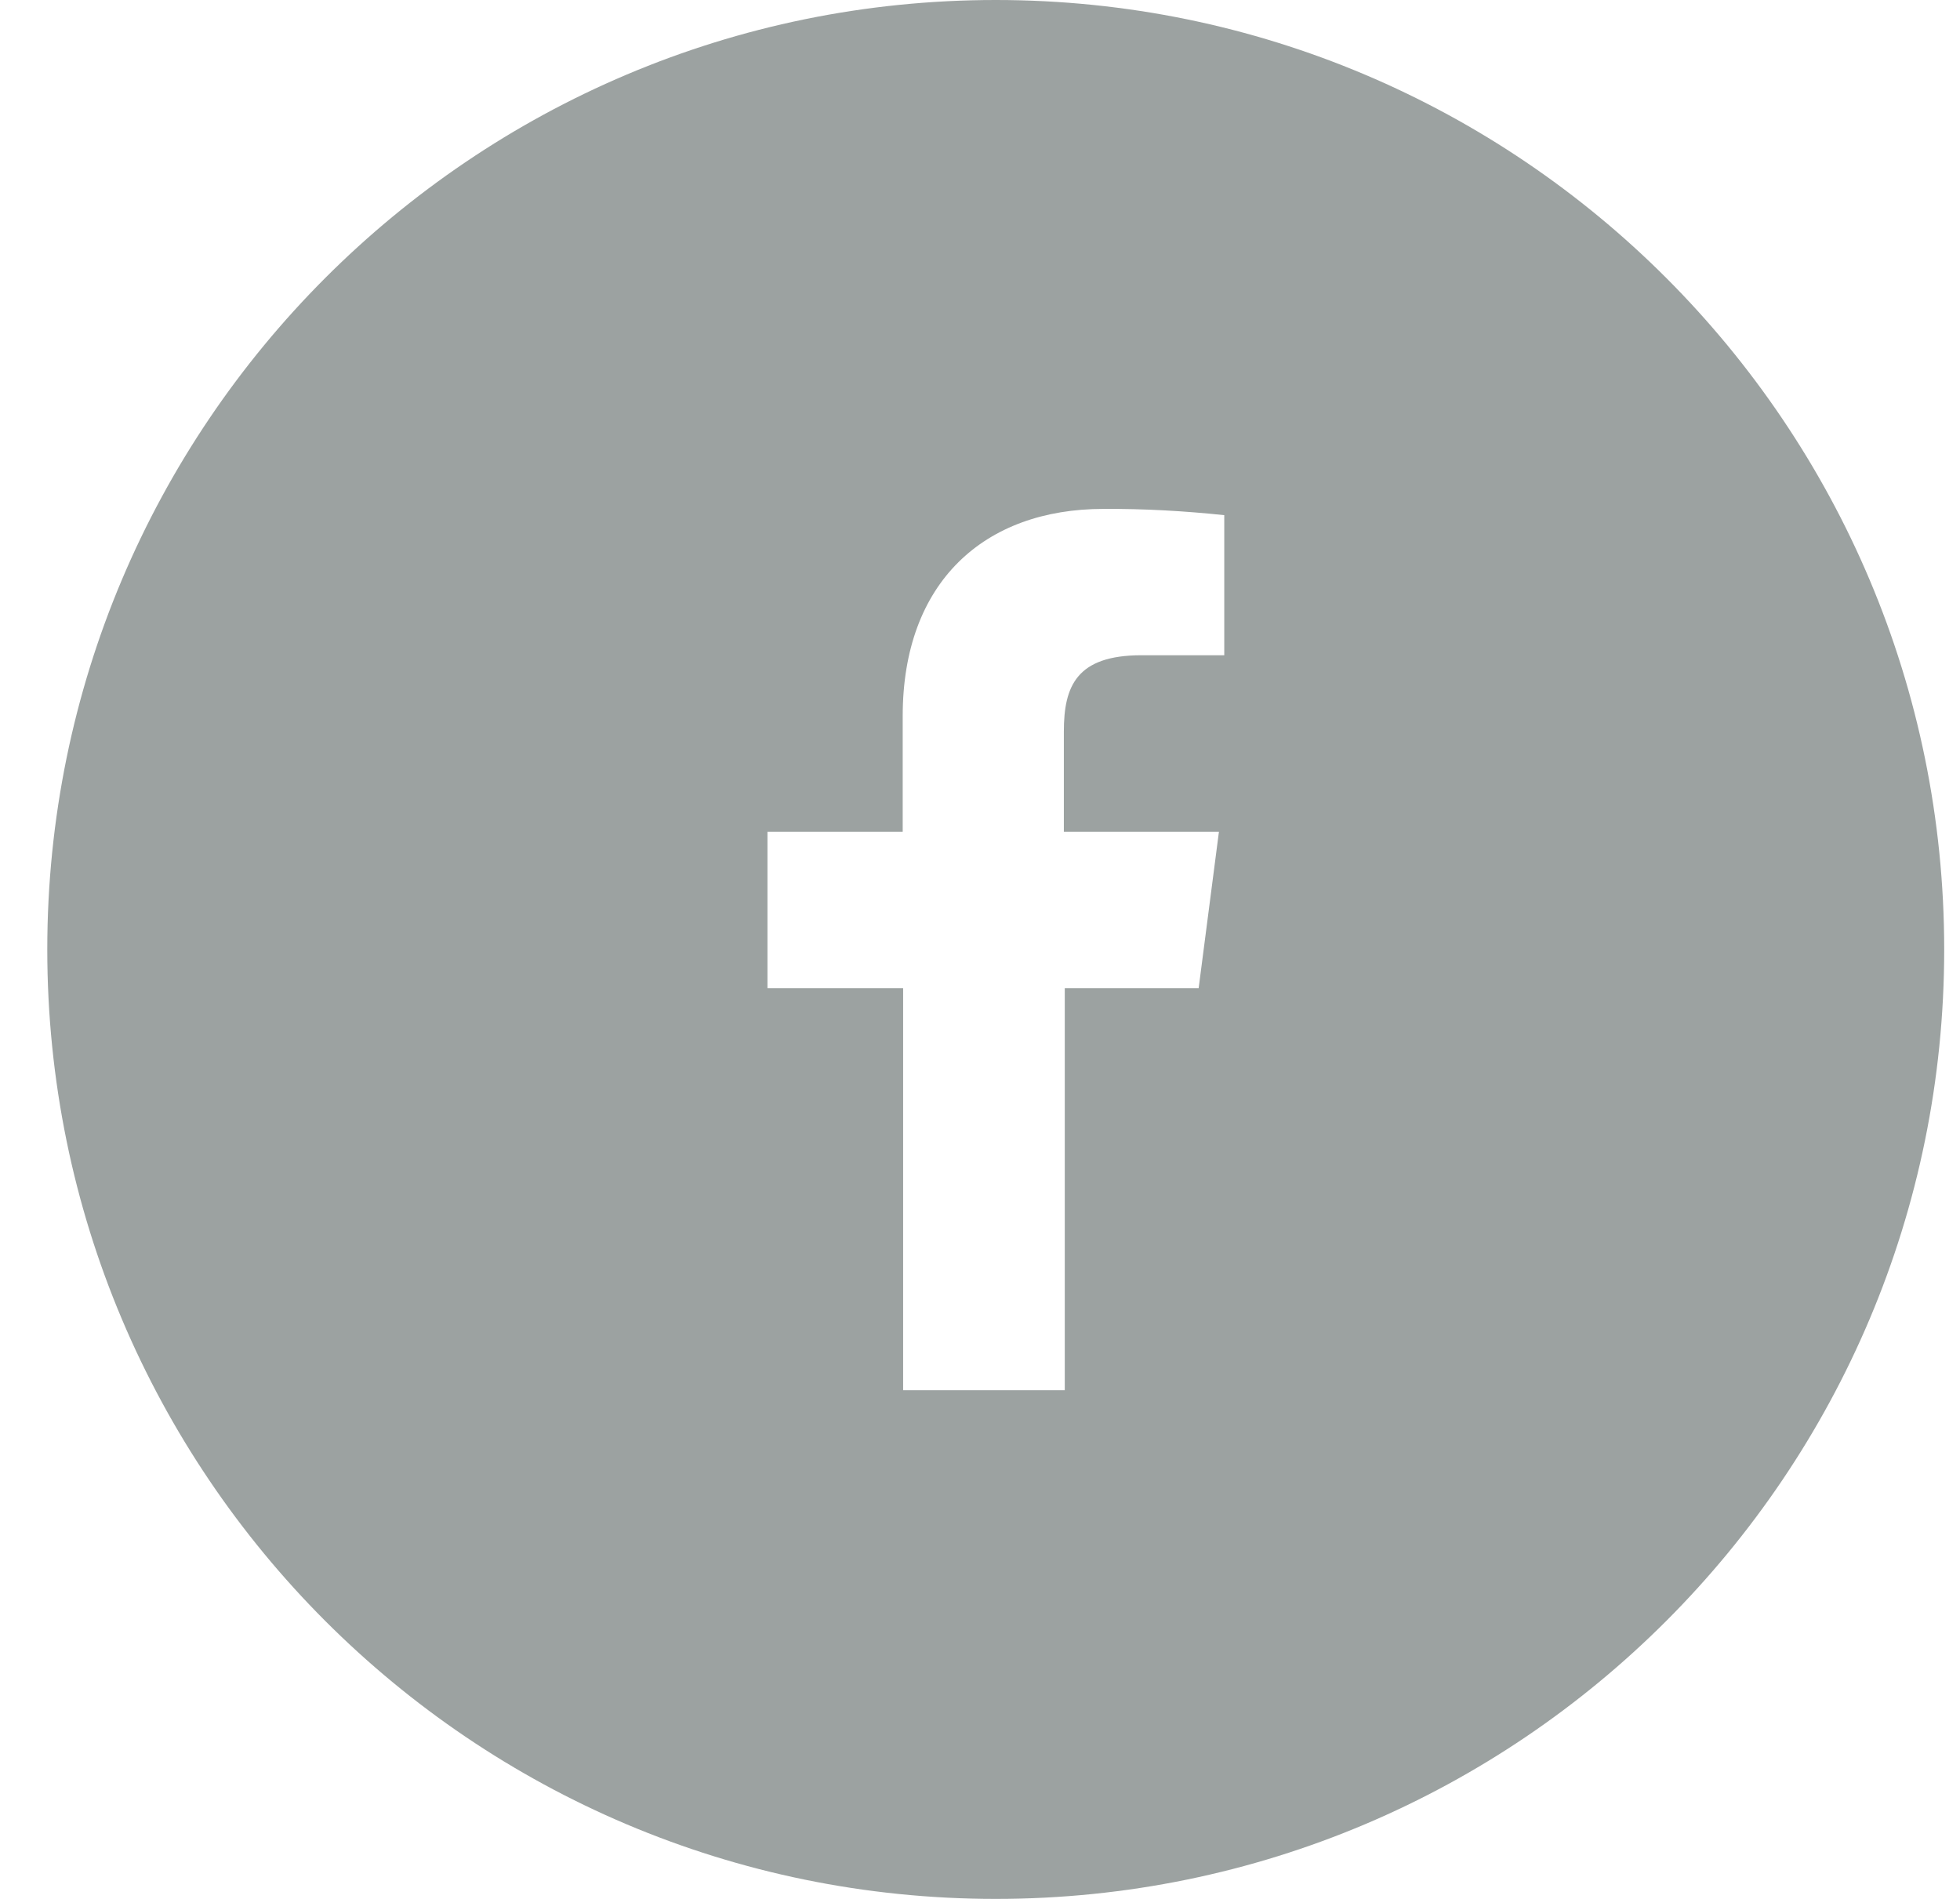 <?xml version="1.0" encoding="UTF-8"?>
<svg width="32px" height="31px" viewBox="0 0 32 31" version="1.1" xmlns="http://www.w3.org/2000/svg" xmlns:xlink="http://www.w3.org/1999/xlink">
    <!-- Generator: Sketch 62 (91390) - https://sketch.com -->
    <title>Fill 15</title>
    <desc>Created with Sketch.</desc>
    <g id="Symbols" stroke="none" stroke-width="1" fill="none" fill-rule="evenodd">
        <g id="Footer" transform="translate(-1442, -309)" fill="#9CA2A1">
            <g id="Group-18" transform="translate(1328, 309)">
                <g id="Group-17">
                    <path d="M133.988,10.697 L132.637,10.697 C131.573,10.697 131.369,11.204 131.369,11.944 L131.369,13.578 L133.901,13.578 L133.57,16.131 L131.384,16.131 L131.384,22.696 L128.745,22.696 L128.745,16.131 L126.53,16.131 L126.53,13.578 L128.738,13.578 L128.738,11.689 C128.738,9.501 130.071,8.308 132.017,8.308 C132.677,8.304 133.332,8.341 133.988,8.41 L133.988,10.697 Z M130.257,0 C121.706,0 114.772,6.94 114.772,15.5 C114.772,24.06 121.706,31 130.257,31 C138.809,31 145.742,24.06 145.742,15.5 C145.742,6.94 138.809,0 130.257,0 L130.257,0 Z" id="Fill-15"></path>
                </g>
            </g>
        </g>
    </g>
</svg>